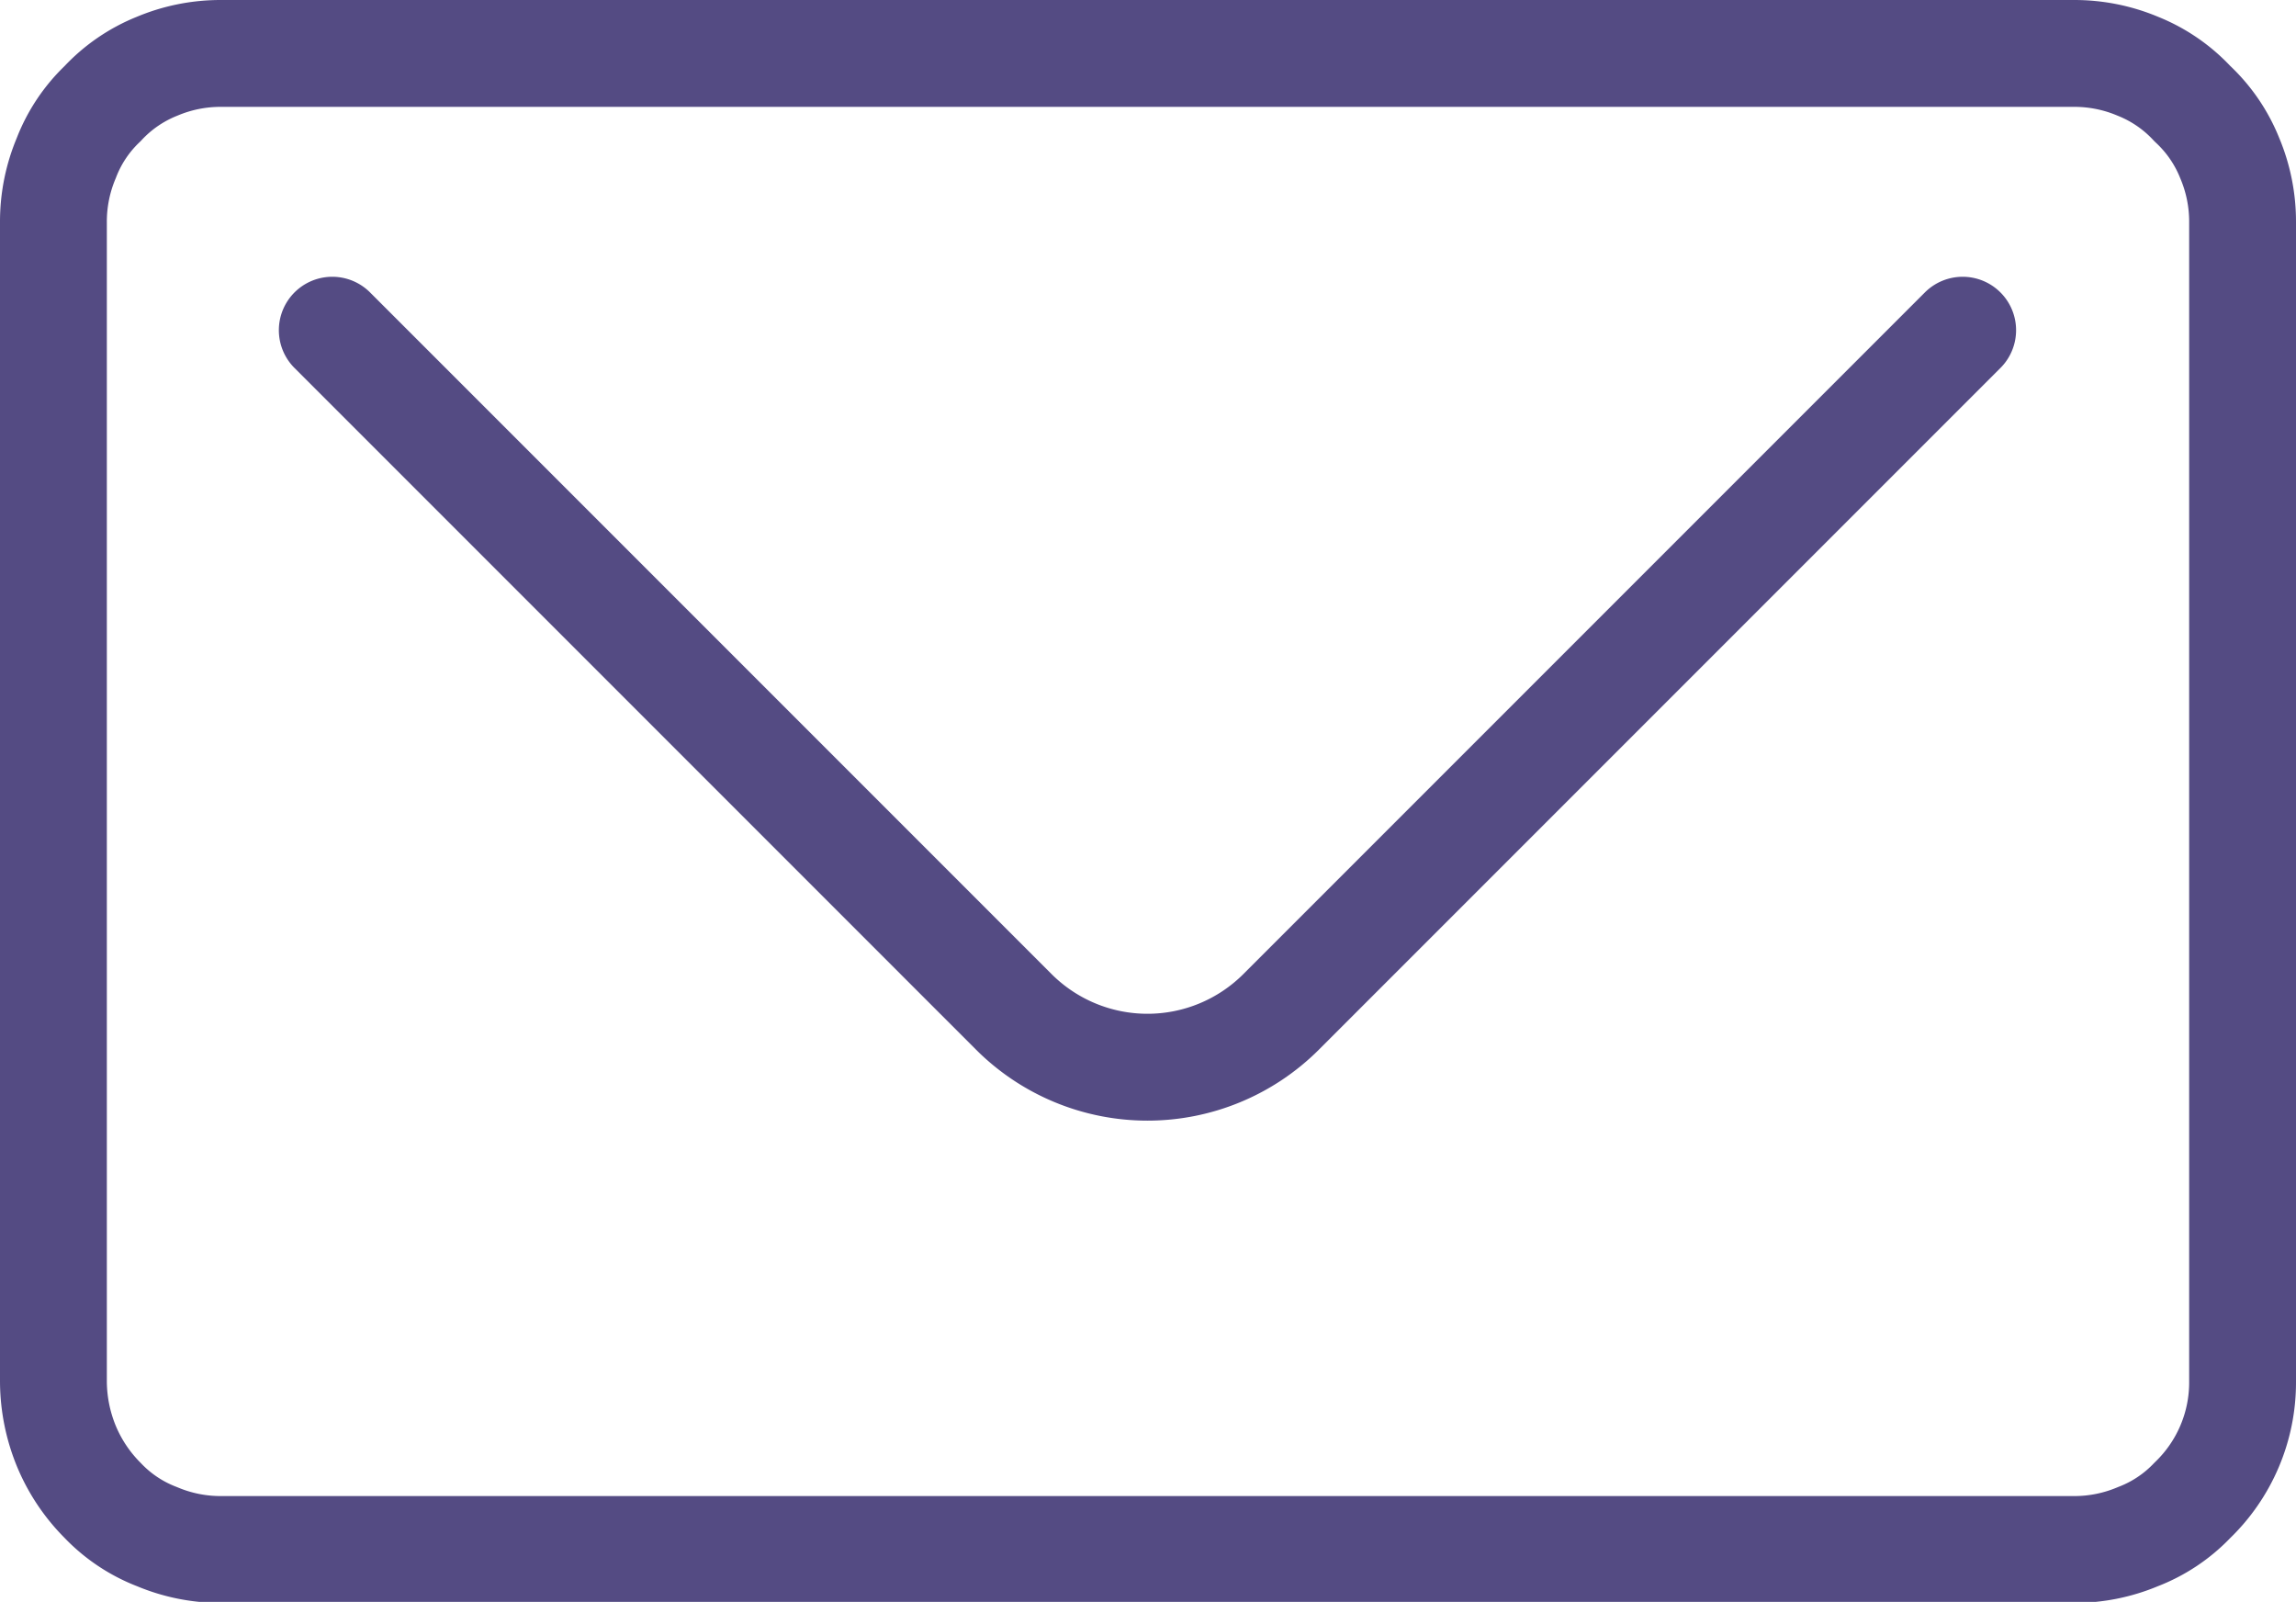 <svg xmlns="http://www.w3.org/2000/svg" xmlns:xlink="http://www.w3.org/1999/xlink" viewBox="0 0 21.49 14.99"><defs><style>.cls-1,.cls-5{fill:none;}.cls-2{clip-path:url(#clip-path);}.cls-3{isolation:isolate;}.cls-4{clip-path:url(#clip-path-2);}.cls-5{stroke:#544b83;stroke-linecap:round;stroke-linejoin:round;}</style><clipPath id="clip-path" transform="translate(-0.26 -0.25)"><rect class="cls-1" width="22" height="15.5"/></clipPath><clipPath id="clip-path-2" transform="translate(-0.26 -0.25)"><rect class="cls-1" y="-0.13" width="22" height="15.75"/></clipPath></defs><g id="Layer_2" data-name="Layer 2"><g id="Layer_1-2" data-name="Layer 1"><g class="cls-2"><g class="cls-3"><g class="cls-4"><path class="cls-5" d="M18.63,3.34,12.25,9.72a1.77,1.77,0,0,1-2.5,0L3.37,3.34" transform="translate(-0.26 -0.25)"/><path class="cls-5" d="M.76,13.18V2.33a1.53,1.53,0,0,1,.12-.6,1.39,1.39,0,0,1,.34-.51A1.41,1.41,0,0,1,1.73.87a1.53,1.53,0,0,1,.6-.12H19.67a1.53,1.53,0,0,1,.6.12,1.41,1.41,0,0,1,.51.35,1.41,1.41,0,0,1,.35.51,1.53,1.53,0,0,1,.12.6V13.18a1.53,1.53,0,0,1-.47,1.11,1.39,1.39,0,0,1-.51.34,1.53,1.53,0,0,1-.6.12H2.33a1.53,1.53,0,0,1-.6-.12,1.39,1.39,0,0,1-.51-.34,1.57,1.57,0,0,1-.34-.51A1.61,1.61,0,0,1,.76,13.18Z" transform="translate(-0.26 -0.25)"/></g></g></g></g></g></svg>